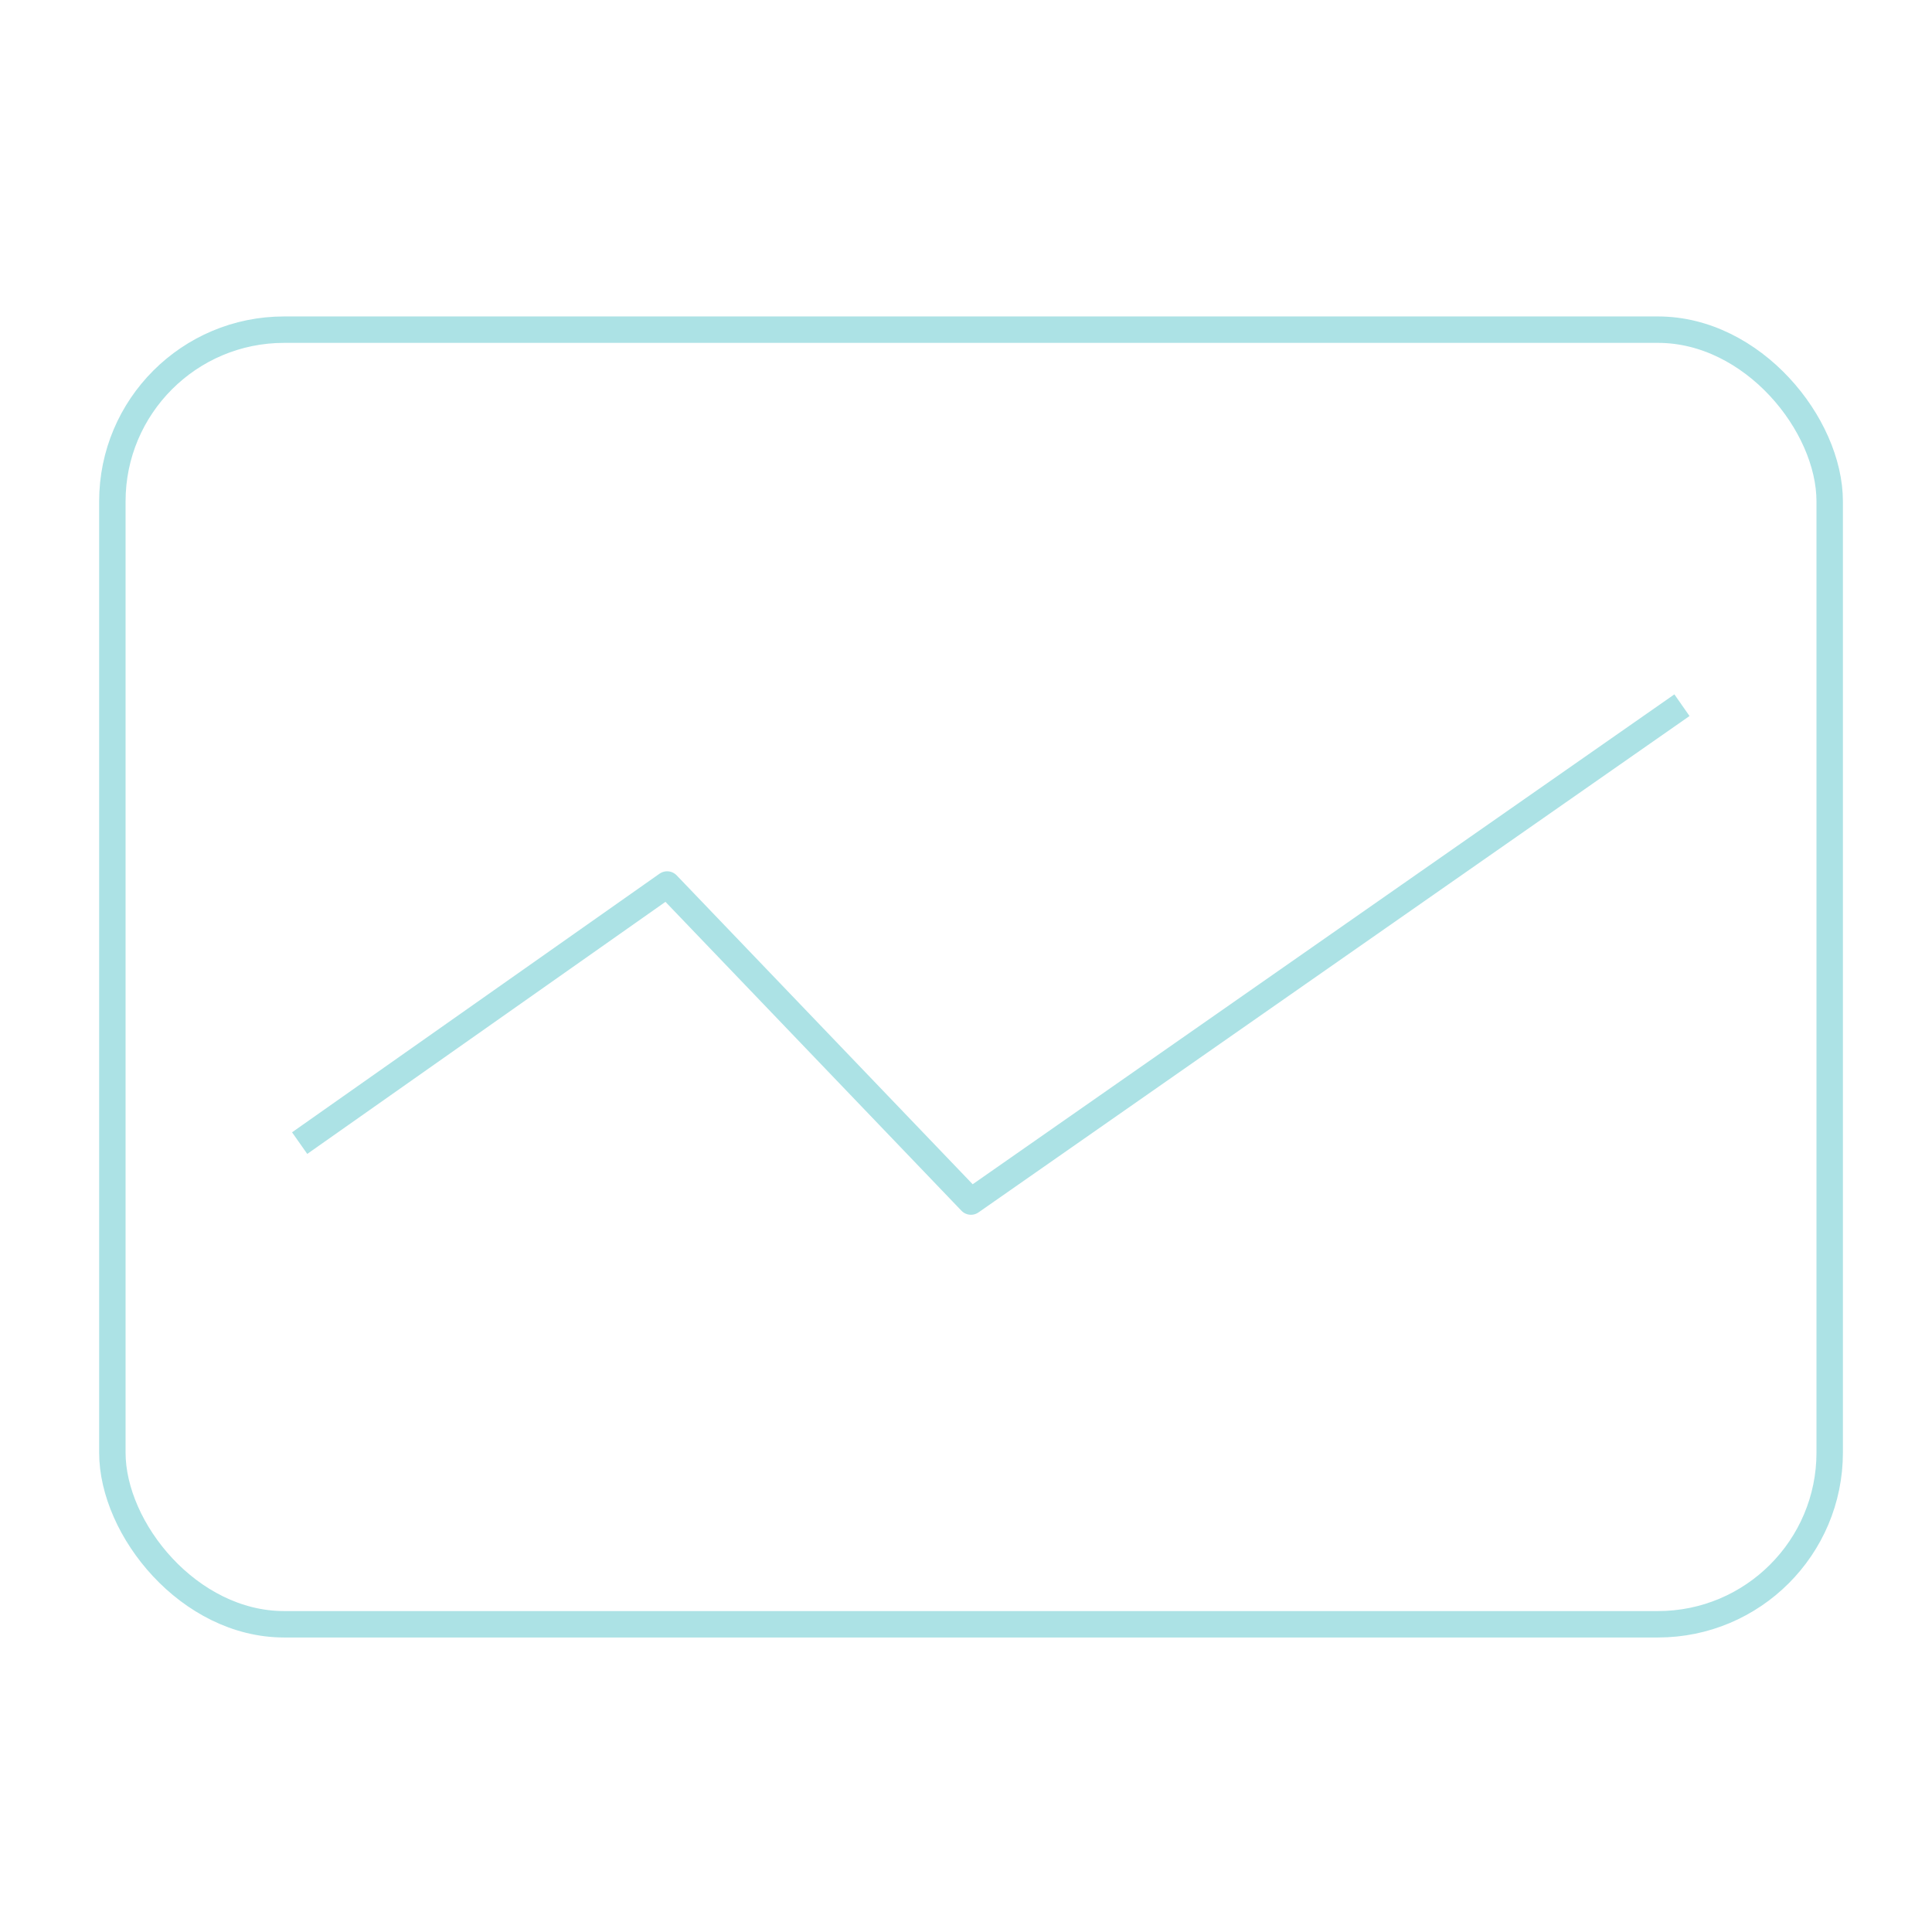 <svg width="65" height="65" viewBox="0 0 65 65" fill="none" xmlns="http://www.w3.org/2000/svg">
<rect x="3.78" y="11.091" width="57.778" height="43.556" rx="5.778" stroke="#ACE2E5" stroke-width="0.889"/>
<path d="M10.445 38.203L22.445 29.758L32.667 40.425L56.223 23.98" stroke="#ACE2E5" stroke-width="0.889" stroke-linecap="square" stroke-linejoin="round"/>
</svg>
